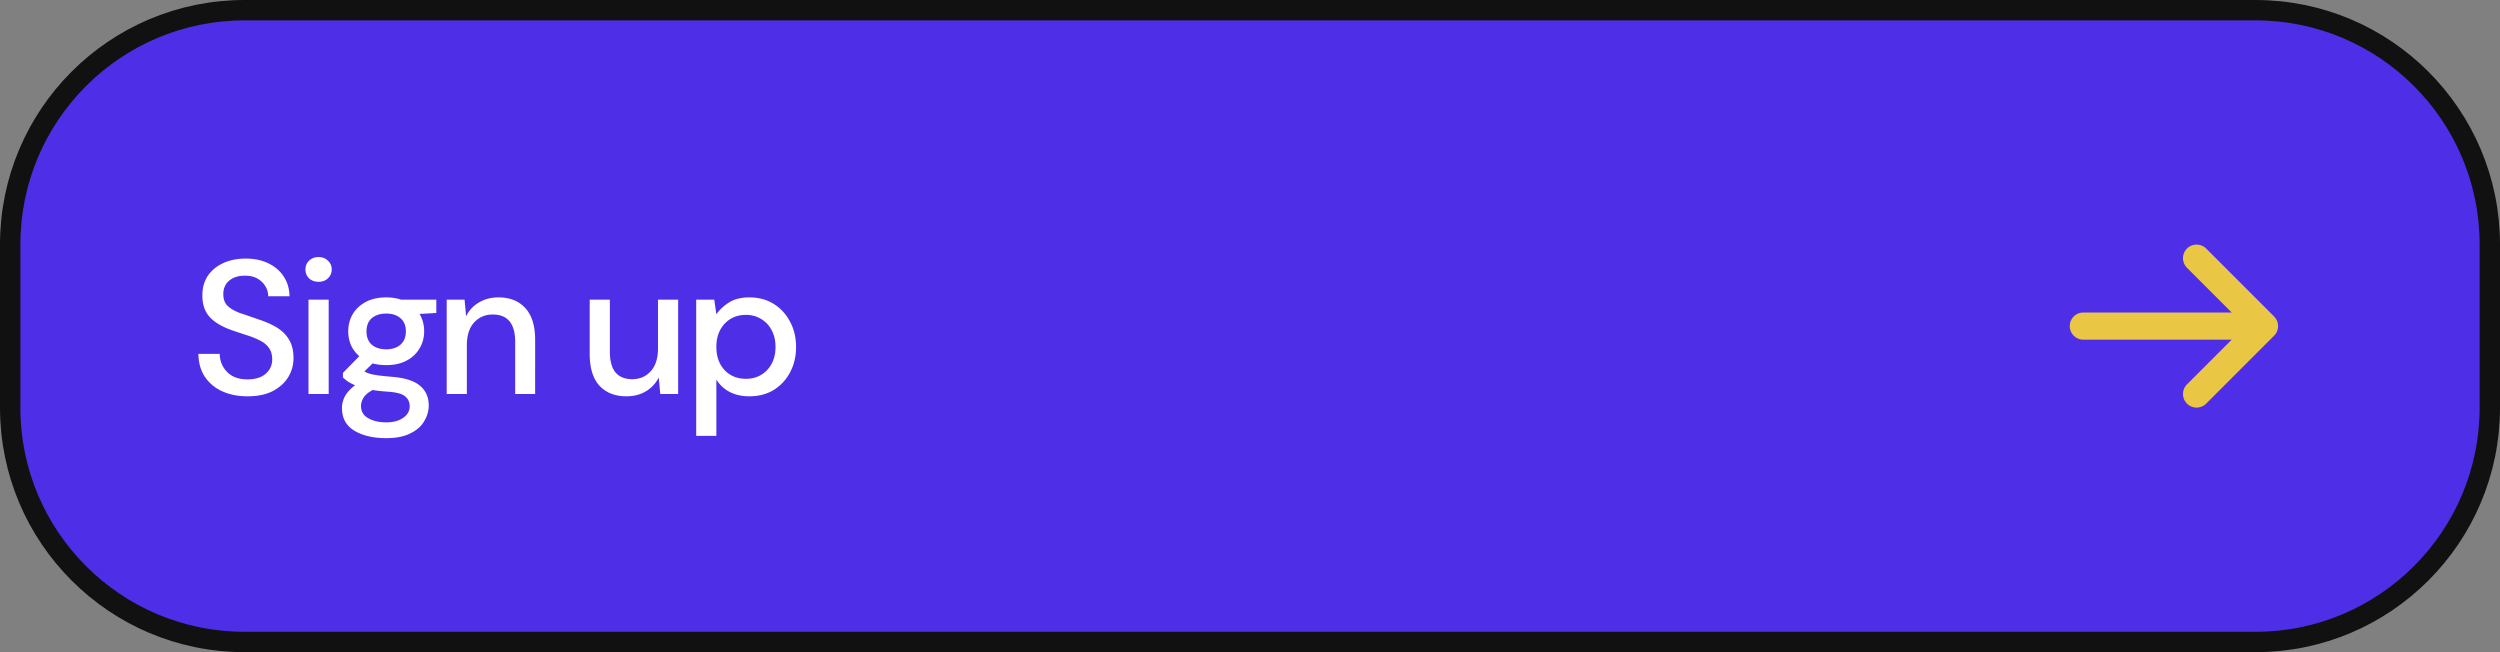 <svg width="184" height="48" fill="none" xmlns="http://www.w3.org/2000/svg"><rect width="100%" height="100%" fill="#808080" stroke="none"/><path d="M.75 18C.75 8.473 8.473.75 18 .75h148c9.527 0 17.25 7.723 17.25 17.25v12c0 9.527-7.723 17.25-17.25 17.25H18C8.473 47.25.75 39.527.75 30V18Z" fill="#4F2EE8" stroke="#111" stroke-width="1.5"/><path d="M18.228 29.168c-.719 0-1.349-.126-1.89-.378a3.01 3.01 0 0 1-1.274-1.078c-.299-.467-.453-1.022-.462-1.666h1.568c.01.523.191.966.546 1.33.355.364.854.546 1.498.546.57 0 1.013-.135 1.33-.406.327-.28.49-.635.49-1.064 0-.345-.08-.625-.238-.84a1.697 1.697 0 0 0-.63-.532 5.57 5.57 0 0 0-.91-.378c-.345-.112-.71-.233-1.092-.364-.756-.252-1.325-.579-1.708-.98-.373-.401-.56-.929-.56-1.582-.01-.55.117-1.031.378-1.442.27-.41.644-.728 1.12-.952.485-.233 1.05-.35 1.694-.35.635 0 1.19.117 1.666.35.485.233.863.56 1.134.98.27.41.41.891.42 1.442H19.74c0-.252-.065-.49-.196-.714a1.54 1.54 0 0 0-.574-.574c-.252-.15-.56-.224-.924-.224-.467-.01-.854.107-1.162.35-.299.243-.448.579-.448 1.008 0 .383.112.677.336.882.224.205.532.378.924.518.392.13.84.285 1.344.462.485.159.92.35 1.302.574.383.224.686.518.91.882.233.364.35.826.35 1.386 0 .495-.126.957-.378 1.386-.252.42-.63.765-1.134 1.036-.504.261-1.125.392-1.862.392Zm5.22-8.428c-.28 0-.513-.084-.7-.252a.894.894 0 0 1-.265-.658c0-.261.088-.476.265-.644a.976.976 0 0 1 .7-.266c.28 0 .51.089.686.266.187.168.28.383.28.644s-.093.48-.28.658c-.177.168-.405.252-.686.252ZM22.706 29v-6.944h1.485V29h-1.485Zm5.726-2.128c-.364 0-.7-.042-1.008-.126l-.602.588c.102.065.228.121.378.168.149.047.359.089.63.126.27.037.639.075 1.106.112.924.084 1.59.308 2.002.672.41.355.616.83.616 1.428 0 .41-.112.798-.336 1.162-.215.373-.556.672-1.023.896-.457.233-1.045.35-1.764.35-.97 0-1.759-.187-2.366-.56-.597-.364-.896-.92-.896-1.666 0-.29.075-.579.224-.868.16-.28.406-.546.742-.798a3.814 3.814 0 0 1-.518-.266 4.479 4.479 0 0 1-.378-.308v-.336l1.204-1.232c-.54-.467-.812-1.078-.812-1.834 0-.457.108-.873.322-1.246.224-.383.547-.686.966-.91.42-.224.924-.336 1.512-.336.392 0 .756.056 1.092.168h2.59v.98l-1.232.07c.224.383.337.807.337 1.274 0 .467-.113.887-.337 1.26a2.33 2.33 0 0 1-.951.896c-.411.224-.91.336-1.498.336Zm0-1.162c.429 0 .774-.112 1.036-.336.27-.233.405-.56.405-.98 0-.43-.135-.756-.405-.98-.262-.224-.607-.336-1.037-.336-.438 0-.793.112-1.064.336-.26.224-.392.55-.392.98 0 .42.131.747.392.98.271.224.626.336 1.064.336Zm-1.862 4.172c0 .401.177.7.532.896.354.205.797.308 1.33.308.513 0 .928-.112 1.245-.336.318-.215.477-.504.477-.868a.917.917 0 0 0-.323-.7c-.214-.187-.62-.303-1.218-.35-.447-.028-.844-.07-1.19-.126-.326.177-.55.369-.671.574a1.18 1.18 0 0 0-.182.602ZM32.877 29v-6.944h1.316l.112 1.218c.215-.43.528-.765.938-1.008.42-.252.9-.378 1.442-.378.84 0 1.498.261 1.974.784.486.523.728 1.302.728 2.338V29h-1.47v-3.836c0-1.344-.55-2.016-1.652-2.016-.55 0-1.008.196-1.372.588-.355.392-.532.952-.532 1.68V29h-1.484Zm13.227.168c-.84 0-1.502-.261-1.988-.784-.476-.523-.714-1.302-.714-2.338v-3.99h1.484v3.836c0 1.344.551 2.016 1.652 2.016.551 0 1.004-.196 1.358-.588.355-.392.532-.952.532-1.68v-3.584h1.484V29h-1.316l-.112-1.218a2.45 2.45 0 0 1-.952 1.022c-.41.243-.886.364-1.428.364Zm5.136 2.912V22.056h1.33l.154 1.078c.224-.327.532-.616.924-.868s.896-.378 1.512-.378c.672 0 1.265.159 1.778.476.513.317.915.751 1.204 1.302.299.55.448 1.176.448 1.876s-.15 1.325-.448 1.876c-.29.541-.69.97-1.204 1.288-.513.308-1.11.462-1.792.462-.541 0-1.022-.107-1.442-.322a2.487 2.487 0 0 1-.98-.91v4.144H51.24Zm3.654-4.2c.635 0 1.157-.215 1.568-.644.41-.439.616-1.008.616-1.708 0-.457-.093-.863-.28-1.218a2.057 2.057 0 0 0-.77-.826 2.086 2.086 0 0 0-1.134-.308c-.635 0-1.157.22-1.568.658-.401.439-.602 1.003-.602 1.694 0 .7.2 1.27.602 1.708.41.43.933.644 1.568.644Z" fill="#fff"/><path d="M153.333 24h13.334m0 0-5-5m5 5-5 5" stroke="#EAC645" stroke-width="2" stroke-linecap="round" stroke-linejoin="round"/></svg>